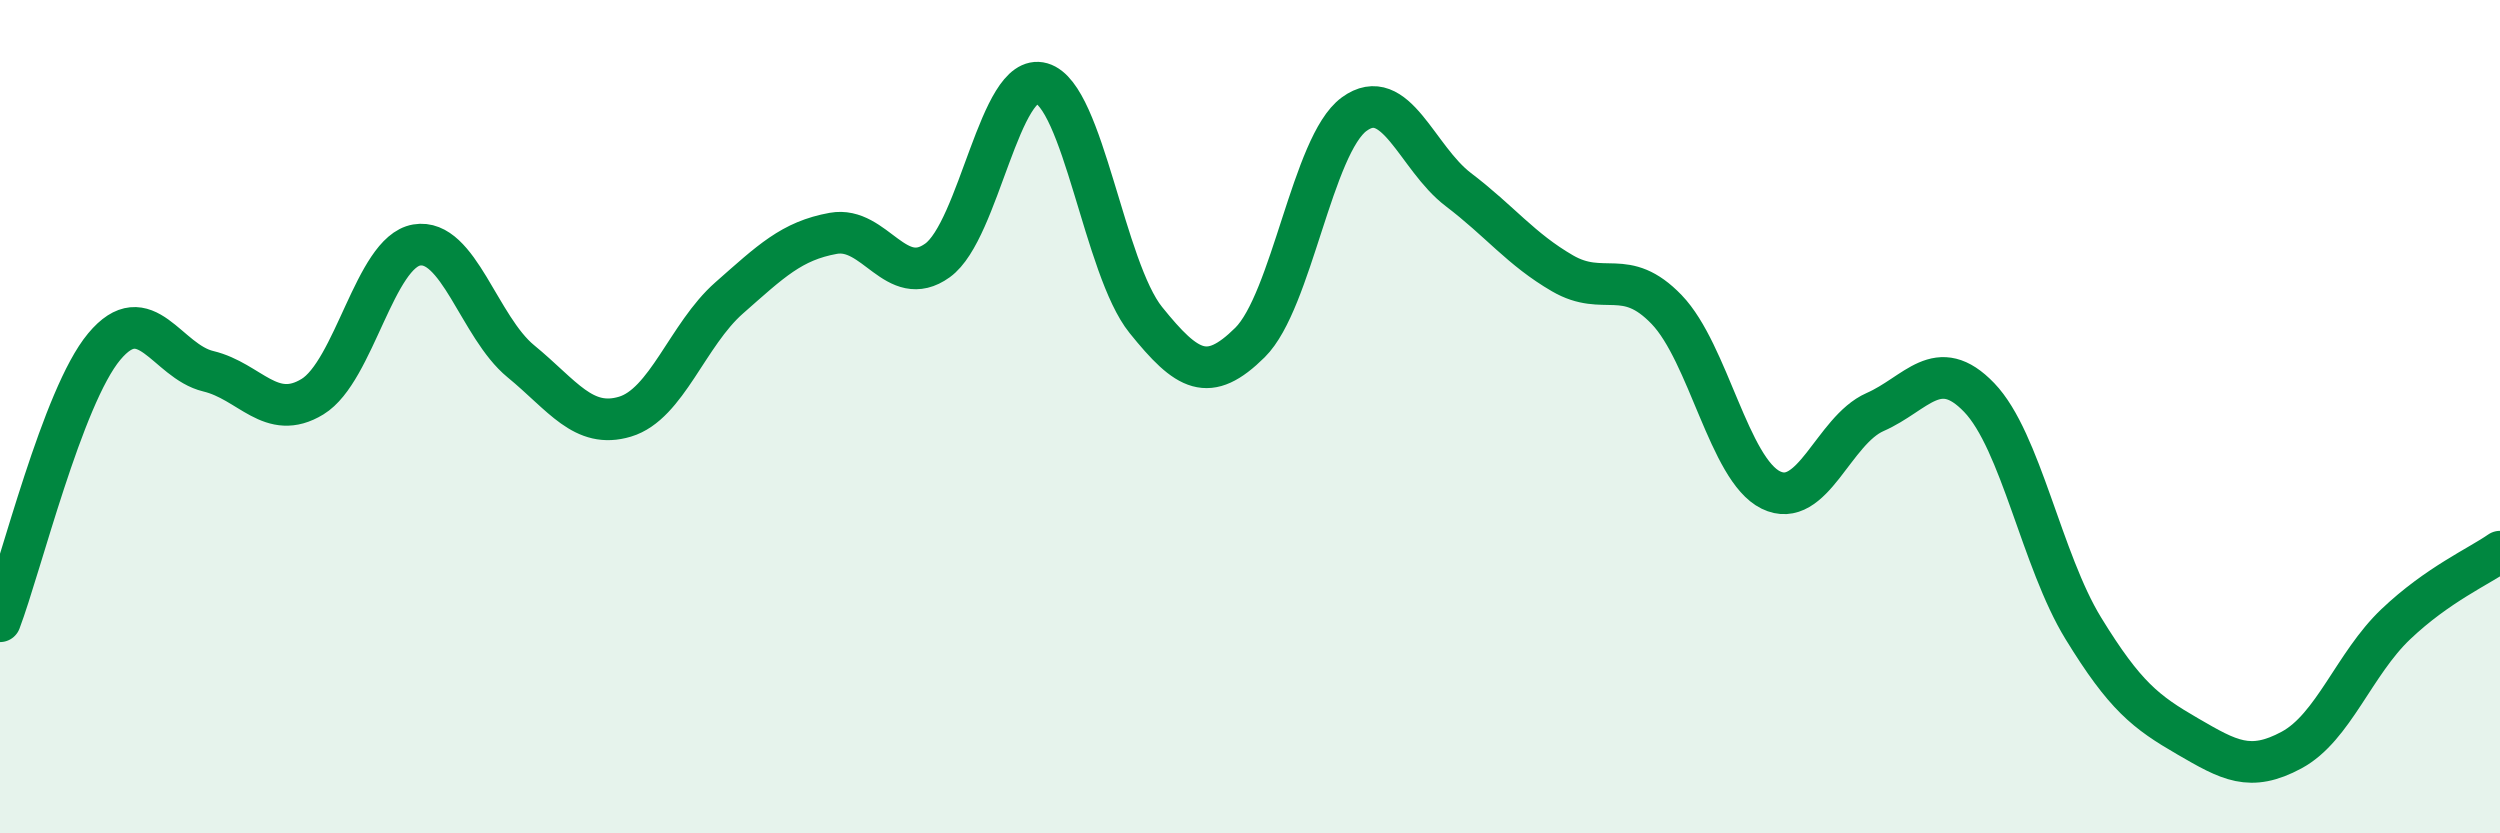 
    <svg width="60" height="20" viewBox="0 0 60 20" xmlns="http://www.w3.org/2000/svg">
      <path
        d="M 0,14.91 C 0.5,13.59 1.5,9.52 2.5,8.32 C 3.5,7.12 4,8.67 5,8.91 C 6,9.15 6.5,10.13 7.5,9.52 C 8.5,8.91 9,6.05 10,5.88 C 11,5.71 11.5,7.85 12.5,8.67 C 13.5,9.49 14,10.3 15,10 C 16,9.7 16.5,8.03 17.5,7.15 C 18.5,6.27 19,5.78 20,5.6 C 21,5.42 21.5,6.97 22.5,6.25 C 23.5,5.53 24,1.71 25,2 C 26,2.29 26.5,6.44 27.5,7.68 C 28.5,8.92 29,9.21 30,8.22 C 31,7.23 31.5,3.47 32.5,2.74 C 33.5,2.01 34,3.79 35,4.55 C 36,5.31 36.5,5.98 37.5,6.56 C 38.5,7.14 39,6.39 40,7.43 C 41,8.47 41.5,11.27 42.5,11.76 C 43.5,12.25 44,10.33 45,9.89 C 46,9.45 46.5,8.5 47.5,9.54 C 48.5,10.58 49,13.45 50,15.08 C 51,16.71 51.5,17.09 52.5,17.67 C 53.5,18.25 54,18.54 55,18 C 56,17.46 56.5,15.93 57.5,14.98 C 58.5,14.03 59.5,13.59 60,13.24L60 20L0 20Z"
        fill="#008740"
        opacity="0.1"
        stroke-linecap="round"
        stroke-linejoin="round"
      />
      <path
        d="M 0,14.91 C 0.5,13.59 1.5,9.52 2.5,8.32 C 3.5,7.12 4,8.67 5,8.91 C 6,9.15 6.5,10.13 7.5,9.52 C 8.5,8.91 9,6.05 10,5.88 C 11,5.71 11.5,7.85 12.5,8.67 C 13.5,9.49 14,10.3 15,10 C 16,9.7 16.5,8.03 17.5,7.15 C 18.5,6.27 19,5.78 20,5.6 C 21,5.42 21.5,6.97 22.5,6.25 C 23.5,5.53 24,1.71 25,2 C 26,2.29 26.5,6.44 27.5,7.68 C 28.5,8.92 29,9.21 30,8.22 C 31,7.23 31.5,3.47 32.5,2.74 C 33.5,2.01 34,3.79 35,4.55 C 36,5.31 36.5,5.98 37.5,6.56 C 38.5,7.14 39,6.39 40,7.43 C 41,8.47 41.5,11.27 42.5,11.76 C 43.5,12.25 44,10.33 45,9.89 C 46,9.45 46.5,8.5 47.5,9.54 C 48.5,10.58 49,13.45 50,15.08 C 51,16.71 51.5,17.09 52.5,17.67 C 53.5,18.25 54,18.54 55,18 C 56,17.46 56.5,15.93 57.5,14.98 C 58.5,14.03 59.5,13.59 60,13.24"
        stroke="#008740"
        stroke-width="1"
        fill="none"
        stroke-linecap="round"
        stroke-linejoin="round"
      />
    </svg>
  
